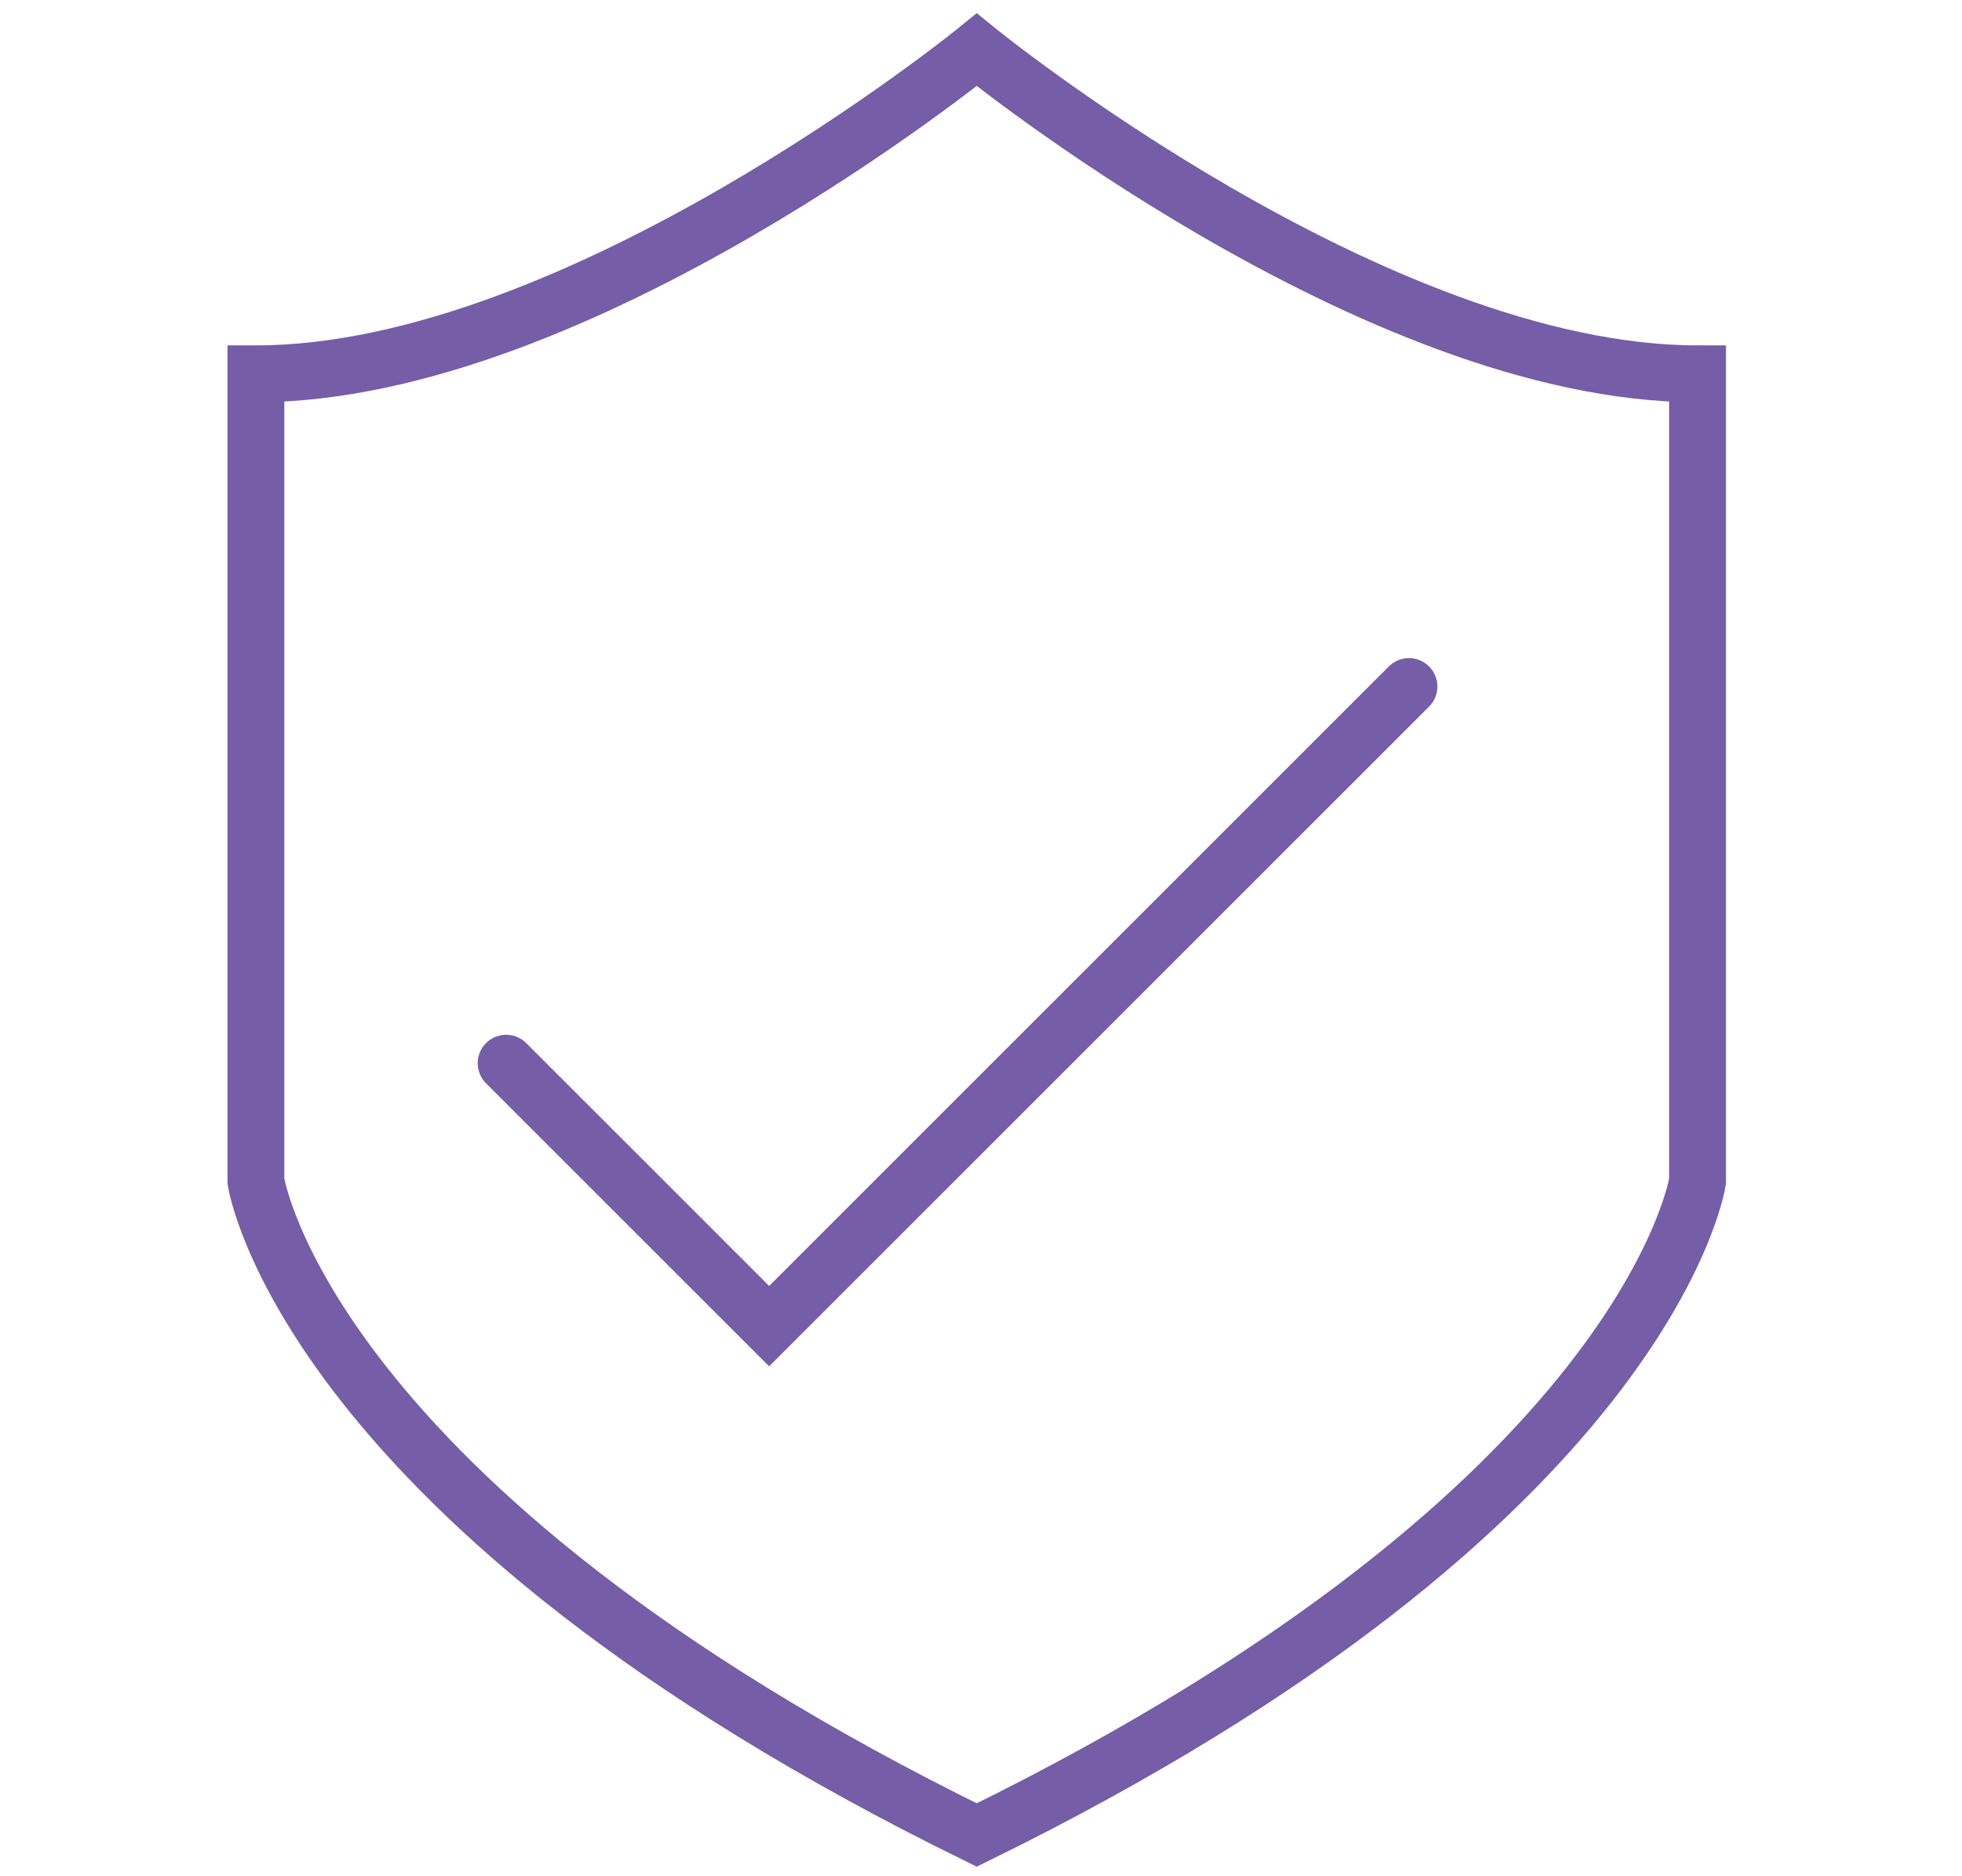 <?xml version="1.0" encoding="utf-8"?>
<!-- Generator: Adobe Illustrator 26.3.1, SVG Export Plug-In . SVG Version: 6.00 Build 0)  -->
<svg version="1.1" id="Layer_1" xmlns="http://www.w3.org/2000/svg" xmlns:xlink="http://www.w3.org/1999/xlink" x="0px" y="0px"
	 viewBox="0 0 138 132" style="enable-background:new 0 0 138 132;" xml:space="preserve">
<style type="text/css">
	.st0{fill:none;stroke:#765DA7;stroke-width:4;stroke-linecap:round;stroke-miterlimit:10;}
</style>
<g>
	<polyline class="st0" points="35.6,74.8 54.1,93.3 99.1,48.3 	"/>
	<path class="st0" d="M68.7,3.5c0,0-28,22.8-50.7,22.8v56.8c0,0,3.4,22.8,50.7,46c47.3-23.2,50.7-46,50.7-46V26.3
		C96.7,26.3,68.7,3.5,68.7,3.5z"/>
</g>
</svg>
